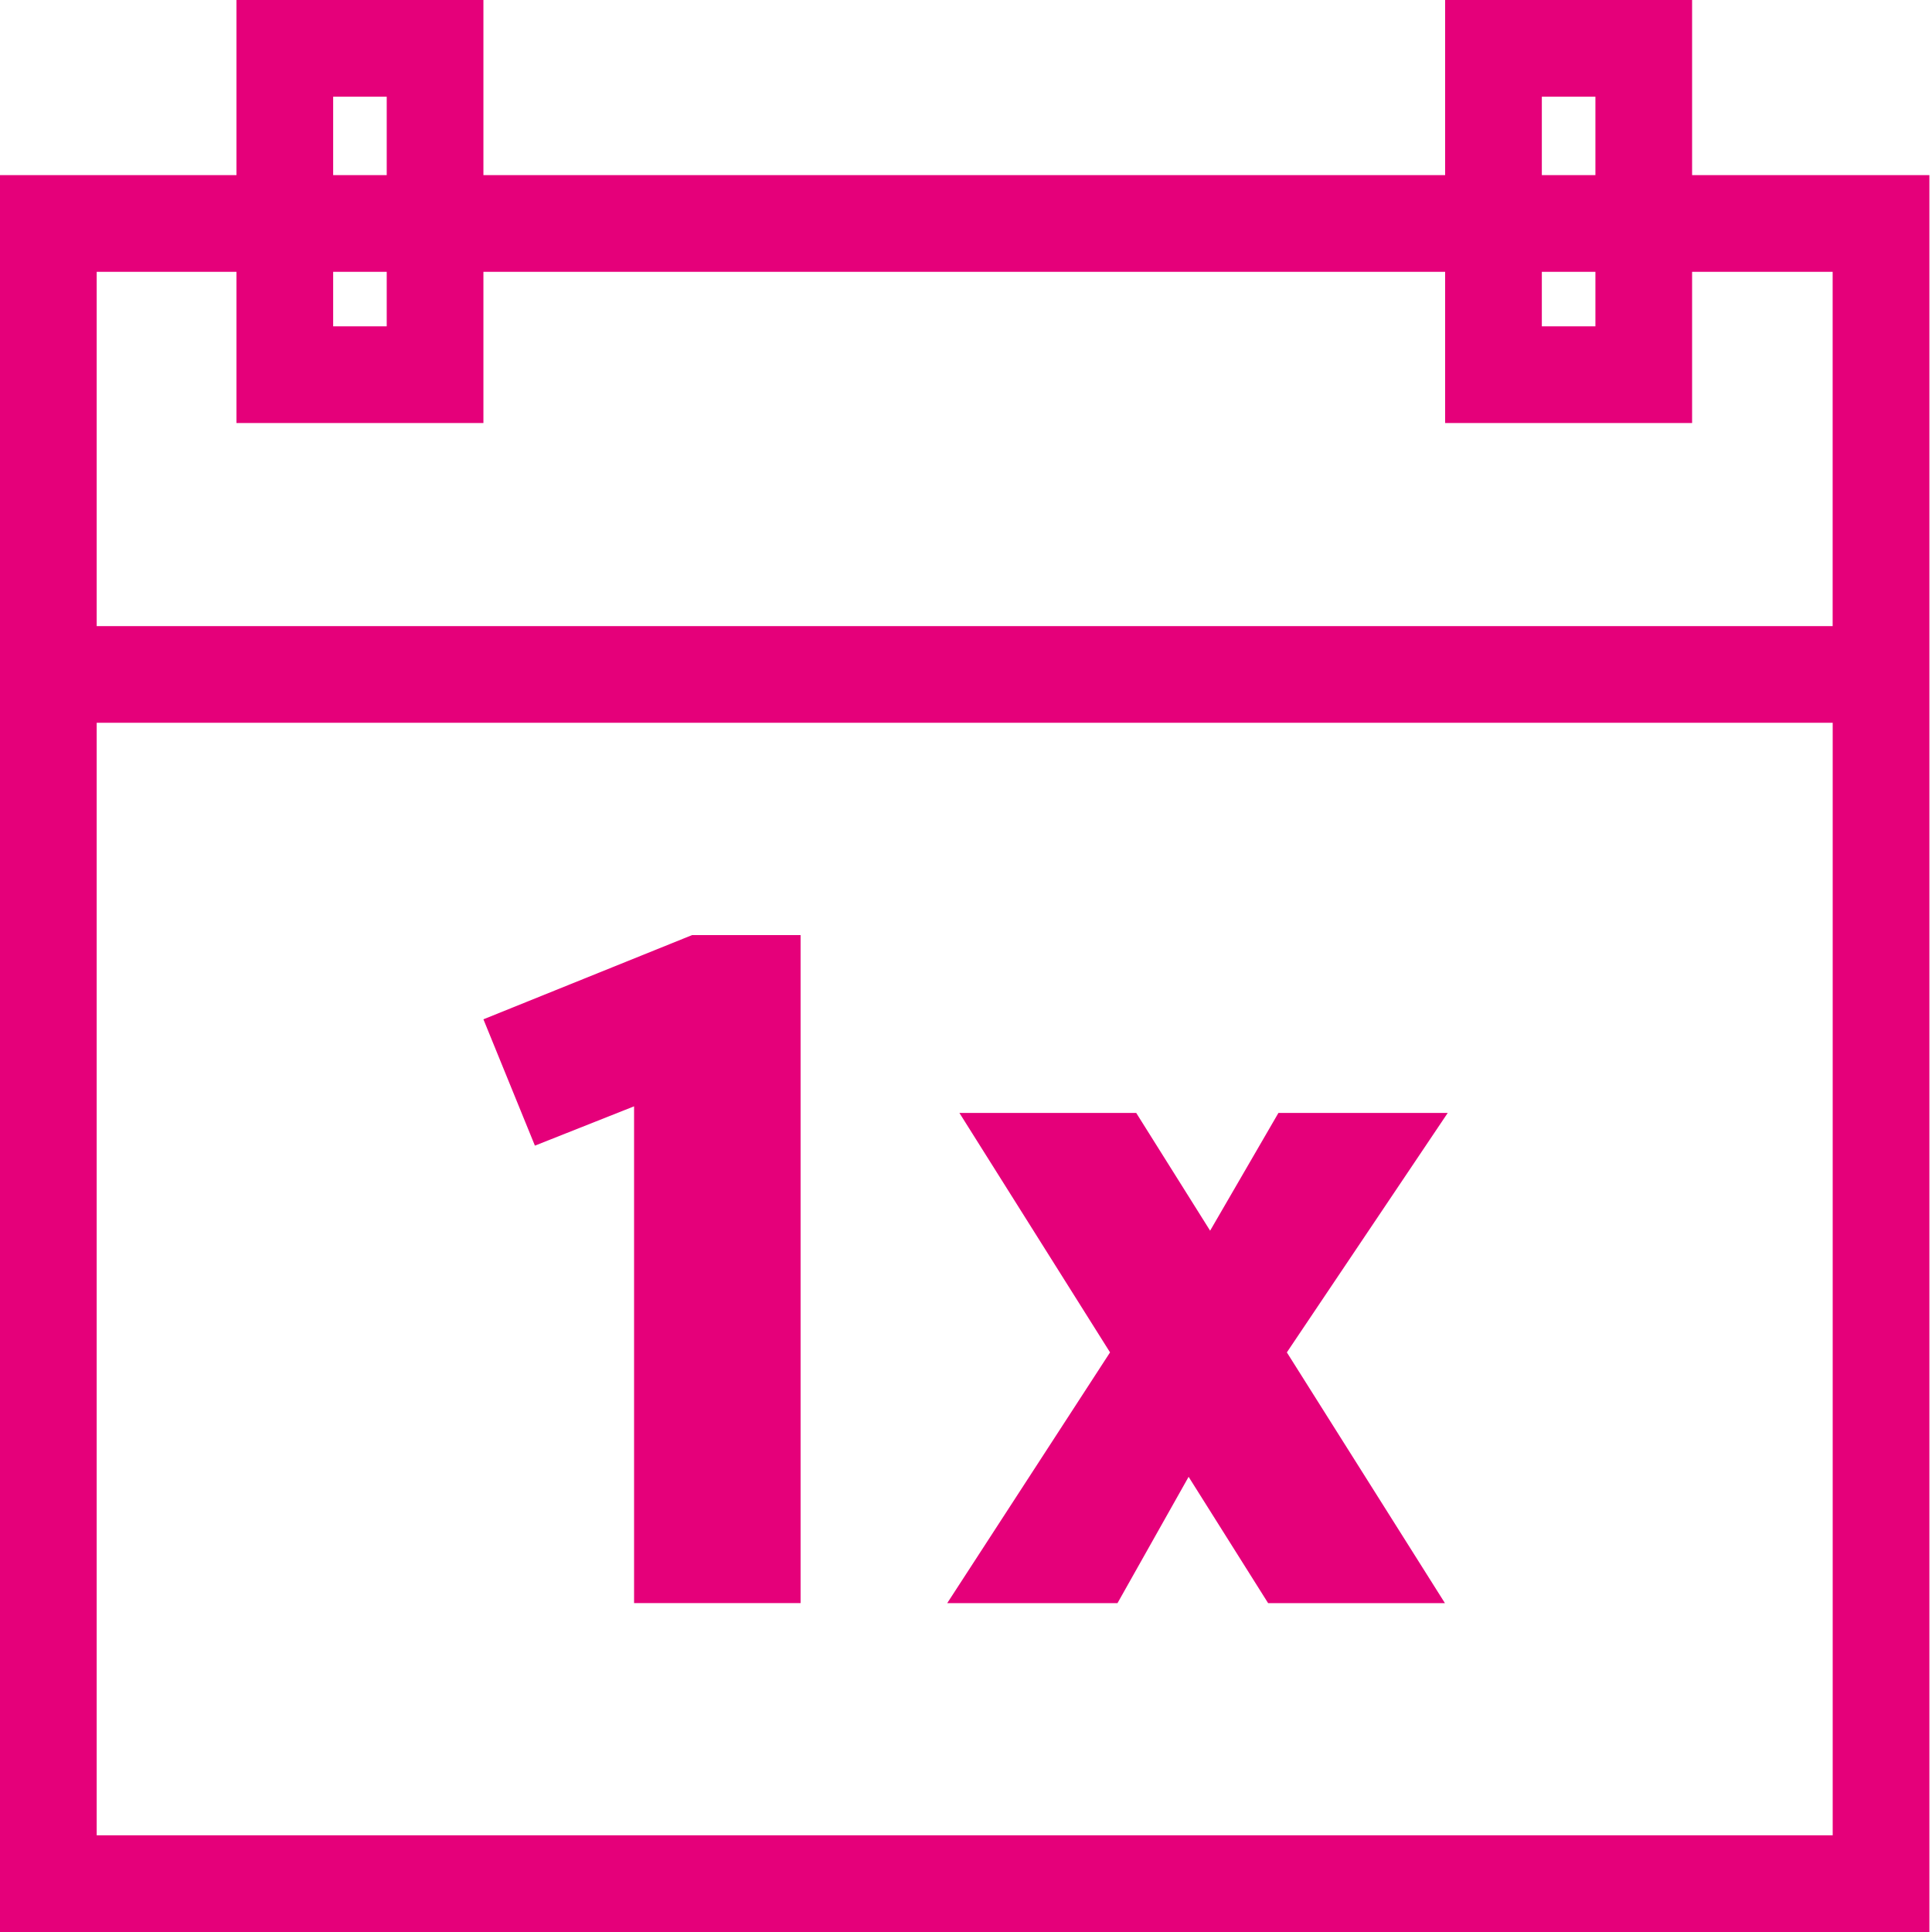 <svg width="120" height="120" viewBox="0 0 120 120" fill="none" xmlns="http://www.w3.org/2000/svg">
<g clip-path="url(#clip0_1744_14365)">
<path d="M30.026 63.311L33.224 71.158L39.383 68.716V99.572H49.726V58.08H42.987L30.026 63.311Z" fill="#E5007A"/>
<path d="M79.406 69.125L75.163 76.44L70.572 69.125H59.59L68.947 83.999L58.833 99.575H69.409L73.827 91.728L78.766 99.575H89.748L79.929 83.999L89.922 69.125H79.406Z" fill="#E5007A"/>
<path d="M105.099 10.877V0H89.76V10.877H30.026V0H14.687V10.877H0V120.003H119.838V10.877H105.102H105.099ZM95.766 6.006H99.094V10.877H95.766V6.006ZM95.766 16.883H99.094V20.27H95.766V16.883ZM20.693 6.006H24.02V10.877H20.693V6.006ZM20.693 16.883H24.02V20.27H20.693V16.883ZM14.687 16.883V26.276H30.026V16.883H89.76V26.276H105.099V16.883H113.829V38.888H6.006V16.883H14.687ZM6.006 113.994V44.894H113.832V113.994H6.006Z" fill="#E5007A"/>
</g>
<defs>
<clipPath id="clip0_1744_14365">
<rect width="119.838" height="120" fill="white"/>
</clipPath>
</defs>
</svg>
